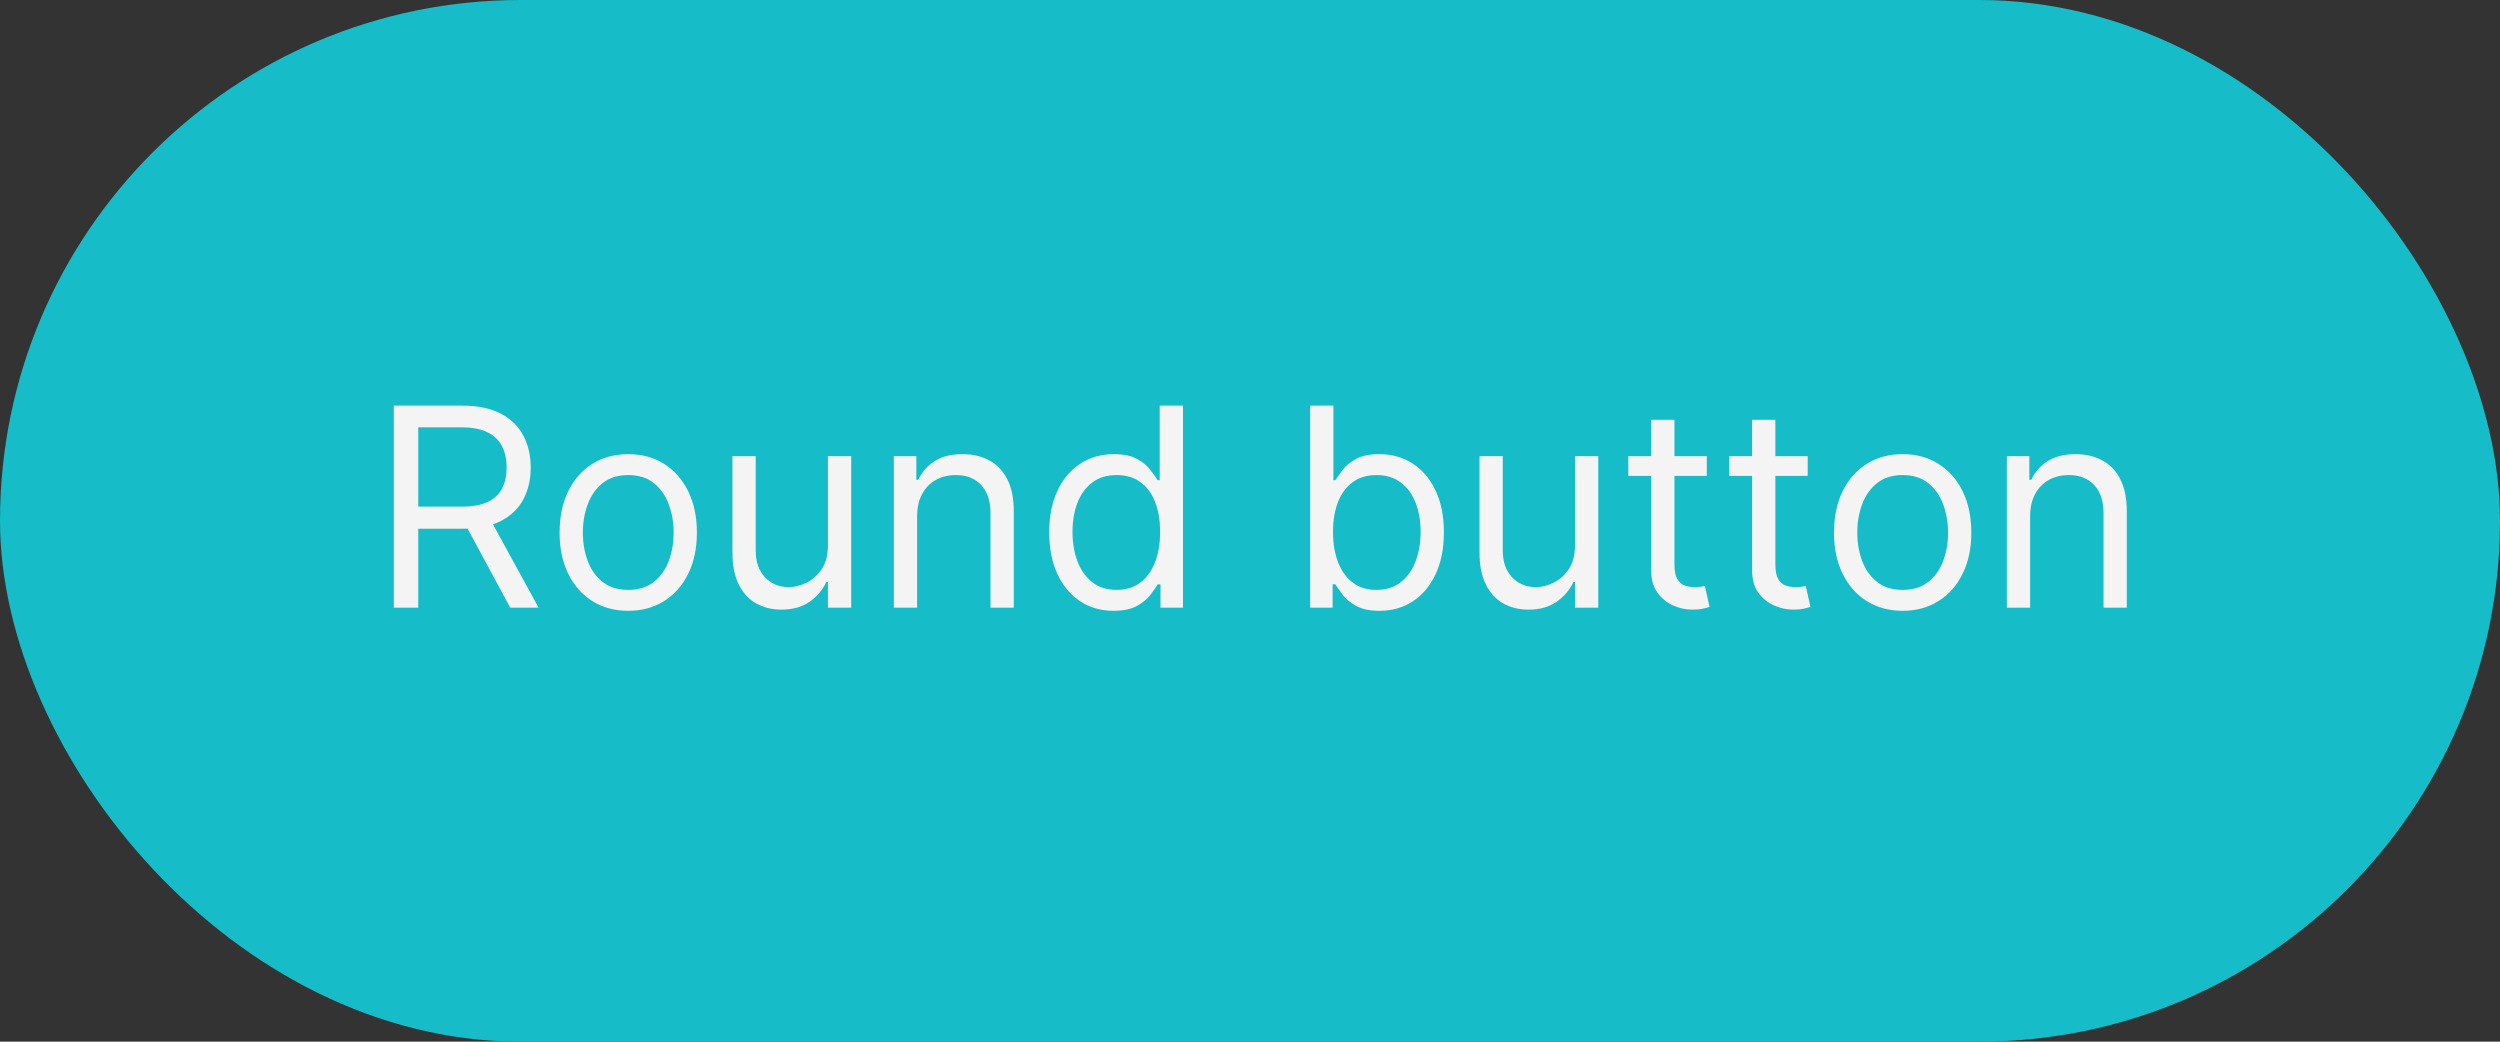 <svg width="144" height="60" viewBox="0 0 144 60" fill="none" xmlns="http://www.w3.org/2000/svg">
<rect x="0" y="0" width="144" height="60" fill="#333333" stroke="none"/>
<rect width="144" height="60" rx="30" fill="#16BCC8"/>
<path d="M22.683 35V23.364H26.614C27.523 23.364 28.27 23.519 28.853 23.829C29.436 24.136 29.868 24.559 30.148 25.097C30.429 25.634 30.569 26.246 30.569 26.932C30.569 27.617 30.429 28.225 30.148 28.756C29.868 29.286 29.438 29.703 28.859 30.006C28.279 30.305 27.539 30.454 26.637 30.454H23.455V29.182H26.592C27.213 29.182 27.713 29.091 28.092 28.909C28.474 28.727 28.751 28.47 28.921 28.136C29.095 27.799 29.183 27.398 29.183 26.932C29.183 26.466 29.095 26.059 28.921 25.71C28.747 25.362 28.468 25.093 28.086 24.903C27.703 24.71 27.198 24.614 26.569 24.614H24.092V35H22.683ZM28.16 29.773L31.023 35H29.387L26.569 29.773H28.16ZM36.187 35.182C35.399 35.182 34.708 34.994 34.113 34.619C33.522 34.244 33.06 33.72 32.727 33.045C32.397 32.371 32.232 31.583 32.232 30.682C32.232 29.773 32.397 28.979 32.727 28.301C33.06 27.623 33.522 27.097 34.113 26.722C34.708 26.347 35.399 26.159 36.187 26.159C36.975 26.159 37.664 26.347 38.255 26.722C38.85 27.097 39.312 27.623 39.641 28.301C39.975 28.979 40.141 29.773 40.141 30.682C40.141 31.583 39.975 32.371 39.641 33.045C39.312 33.72 38.85 34.244 38.255 34.619C37.664 34.994 36.975 35.182 36.187 35.182ZM36.187 33.977C36.785 33.977 37.278 33.824 37.664 33.517C38.05 33.21 38.336 32.807 38.522 32.307C38.708 31.807 38.8 31.265 38.8 30.682C38.8 30.099 38.708 29.555 38.522 29.051C38.336 28.547 38.05 28.14 37.664 27.829C37.278 27.519 36.785 27.364 36.187 27.364C35.588 27.364 35.096 27.519 34.709 27.829C34.323 28.14 34.037 28.547 33.852 29.051C33.666 29.555 33.573 30.099 33.573 30.682C33.573 31.265 33.666 31.807 33.852 32.307C34.037 32.807 34.323 33.21 34.709 33.517C35.096 33.824 35.588 33.977 36.187 33.977ZM47.688 31.432V26.273H49.029V35H47.688V33.523H47.597C47.393 33.966 47.075 34.343 46.643 34.653C46.211 34.96 45.666 35.114 45.006 35.114C44.461 35.114 43.976 34.994 43.552 34.756C43.128 34.513 42.794 34.15 42.552 33.665C42.309 33.176 42.188 32.561 42.188 31.818V26.273H43.529V31.727C43.529 32.364 43.707 32.871 44.063 33.25C44.423 33.629 44.881 33.818 45.438 33.818C45.772 33.818 46.111 33.733 46.455 33.562C46.804 33.392 47.095 33.131 47.33 32.778C47.569 32.426 47.688 31.977 47.688 31.432ZM52.826 29.75V35H51.485V26.273H52.781V27.636H52.894C53.099 27.193 53.409 26.837 53.826 26.568C54.243 26.296 54.781 26.159 55.44 26.159C56.031 26.159 56.548 26.28 56.991 26.523C57.434 26.761 57.779 27.125 58.025 27.614C58.271 28.099 58.394 28.712 58.394 29.454V35H57.053V29.546C57.053 28.86 56.875 28.326 56.519 27.943C56.163 27.557 55.675 27.364 55.053 27.364C54.625 27.364 54.243 27.456 53.906 27.642C53.572 27.828 53.309 28.099 53.116 28.454C52.923 28.811 52.826 29.242 52.826 29.75ZM64.14 35.182C63.413 35.182 62.771 34.998 62.214 34.631C61.657 34.26 61.221 33.737 60.907 33.062C60.593 32.385 60.435 31.583 60.435 30.659C60.435 29.742 60.593 28.947 60.907 28.273C61.221 27.599 61.659 27.078 62.219 26.71C62.78 26.343 63.428 26.159 64.163 26.159C64.731 26.159 65.18 26.254 65.509 26.443C65.843 26.629 66.096 26.841 66.271 27.079C66.449 27.314 66.587 27.508 66.685 27.659H66.799V23.364H68.14V35H66.844V33.659H66.685C66.587 33.818 66.447 34.019 66.265 34.261C66.083 34.5 65.824 34.714 65.487 34.903C65.149 35.089 64.701 35.182 64.14 35.182ZM64.322 33.977C64.86 33.977 65.314 33.837 65.685 33.557C66.057 33.273 66.339 32.881 66.532 32.381C66.725 31.877 66.822 31.296 66.822 30.636C66.822 29.985 66.727 29.415 66.538 28.926C66.348 28.434 66.068 28.051 65.697 27.778C65.326 27.502 64.867 27.364 64.322 27.364C63.754 27.364 63.28 27.509 62.901 27.801C62.526 28.089 62.244 28.481 62.055 28.977C61.869 29.47 61.776 30.023 61.776 30.636C61.776 31.258 61.871 31.822 62.06 32.33C62.254 32.833 62.538 33.235 62.913 33.534C63.291 33.83 63.761 33.977 64.322 33.977ZM75.464 35V23.364H76.805V27.659H76.918C77.017 27.508 77.153 27.314 77.327 27.079C77.505 26.841 77.759 26.629 78.089 26.443C78.422 26.254 78.873 26.159 79.441 26.159C80.176 26.159 80.824 26.343 81.384 26.71C81.945 27.078 82.382 27.599 82.697 28.273C83.011 28.947 83.168 29.742 83.168 30.659C83.168 31.583 83.011 32.385 82.697 33.062C82.382 33.737 81.947 34.26 81.39 34.631C80.833 34.998 80.191 35.182 79.464 35.182C78.903 35.182 78.454 35.089 78.117 34.903C77.78 34.714 77.521 34.5 77.339 34.261C77.157 34.019 77.017 33.818 76.918 33.659H76.759V35H75.464ZM76.782 30.636C76.782 31.296 76.879 31.877 77.072 32.381C77.265 32.881 77.547 33.273 77.918 33.557C78.29 33.837 78.744 33.977 79.282 33.977C79.843 33.977 80.31 33.83 80.685 33.534C81.064 33.235 81.348 32.833 81.538 32.33C81.731 31.822 81.827 31.258 81.827 30.636C81.827 30.023 81.733 29.47 81.543 28.977C81.358 28.481 81.076 28.089 80.697 27.801C80.322 27.509 79.85 27.364 79.282 27.364C78.737 27.364 78.278 27.502 77.907 27.778C77.536 28.051 77.255 28.434 77.066 28.926C76.877 29.415 76.782 29.985 76.782 30.636ZM90.719 31.432V26.273H92.06V35H90.719V33.523H90.629C90.424 33.966 90.106 34.343 89.674 34.653C89.242 34.96 88.697 35.114 88.038 35.114C87.492 35.114 87.007 34.994 86.583 34.756C86.159 34.513 85.826 34.15 85.583 33.665C85.341 33.176 85.219 32.561 85.219 31.818V26.273H86.56V31.727C86.56 32.364 86.738 32.871 87.094 33.25C87.454 33.629 87.913 33.818 88.469 33.818C88.803 33.818 89.142 33.733 89.487 33.562C89.835 33.392 90.127 33.131 90.362 32.778C90.6 32.426 90.719 31.977 90.719 31.432ZM98.312 26.273V27.409H93.789V26.273H98.312ZM95.107 24.182H96.448V32.5C96.448 32.879 96.503 33.163 96.613 33.352C96.727 33.538 96.871 33.663 97.045 33.727C97.223 33.788 97.41 33.818 97.607 33.818C97.755 33.818 97.876 33.811 97.971 33.795C98.066 33.776 98.141 33.761 98.198 33.75L98.471 34.955C98.38 34.989 98.253 35.023 98.09 35.057C97.927 35.095 97.721 35.114 97.471 35.114C97.092 35.114 96.721 35.032 96.357 34.869C95.997 34.706 95.698 34.458 95.46 34.125C95.225 33.792 95.107 33.371 95.107 32.864V24.182ZM104.124 26.273V27.409H99.602V26.273H104.124ZM100.92 24.182H102.261V32.5C102.261 32.879 102.316 33.163 102.425 33.352C102.539 33.538 102.683 33.663 102.857 33.727C103.035 33.788 103.223 33.818 103.42 33.818C103.567 33.818 103.689 33.811 103.783 33.795C103.878 33.776 103.954 33.761 104.011 33.75L104.283 34.955C104.192 34.989 104.066 35.023 103.903 35.057C103.74 35.095 103.533 35.114 103.283 35.114C102.905 35.114 102.533 35.032 102.17 34.869C101.81 34.706 101.511 34.458 101.272 34.125C101.037 33.792 100.92 33.371 100.92 32.864V24.182ZM109.593 35.182C108.805 35.182 108.114 34.994 107.519 34.619C106.928 34.244 106.466 33.72 106.133 33.045C105.803 32.371 105.638 31.583 105.638 30.682C105.638 29.773 105.803 28.979 106.133 28.301C106.466 27.623 106.928 27.097 107.519 26.722C108.114 26.347 108.805 26.159 109.593 26.159C110.381 26.159 111.07 26.347 111.661 26.722C112.256 27.097 112.718 27.623 113.048 28.301C113.381 28.979 113.548 29.773 113.548 30.682C113.548 31.583 113.381 32.371 113.048 33.045C112.718 33.72 112.256 34.244 111.661 34.619C111.07 34.994 110.381 35.182 109.593 35.182ZM109.593 33.977C110.192 33.977 110.684 33.824 111.07 33.517C111.457 33.21 111.743 32.807 111.928 32.307C112.114 31.807 112.207 31.265 112.207 30.682C112.207 30.099 112.114 29.555 111.928 29.051C111.743 28.547 111.457 28.14 111.07 27.829C110.684 27.519 110.192 27.364 109.593 27.364C108.995 27.364 108.502 27.519 108.116 27.829C107.729 28.14 107.443 28.547 107.258 29.051C107.072 29.555 106.979 30.099 106.979 30.682C106.979 31.265 107.072 31.807 107.258 32.307C107.443 32.807 107.729 33.21 108.116 33.517C108.502 33.824 108.995 33.977 109.593 33.977ZM116.935 29.75V35H115.594V26.273H116.89V27.636H117.004C117.208 27.193 117.519 26.837 117.935 26.568C118.352 26.296 118.89 26.159 119.549 26.159C120.14 26.159 120.657 26.28 121.1 26.523C121.543 26.761 121.888 27.125 122.134 27.614C122.38 28.099 122.504 28.712 122.504 29.454V35H121.163V29.546C121.163 28.86 120.985 28.326 120.629 27.943C120.272 27.557 119.784 27.364 119.163 27.364C118.735 27.364 118.352 27.456 118.015 27.642C117.682 27.828 117.418 28.099 117.225 28.454C117.032 28.811 116.935 29.242 116.935 29.75Z" fill="#F4F4F4"/>
</svg>
